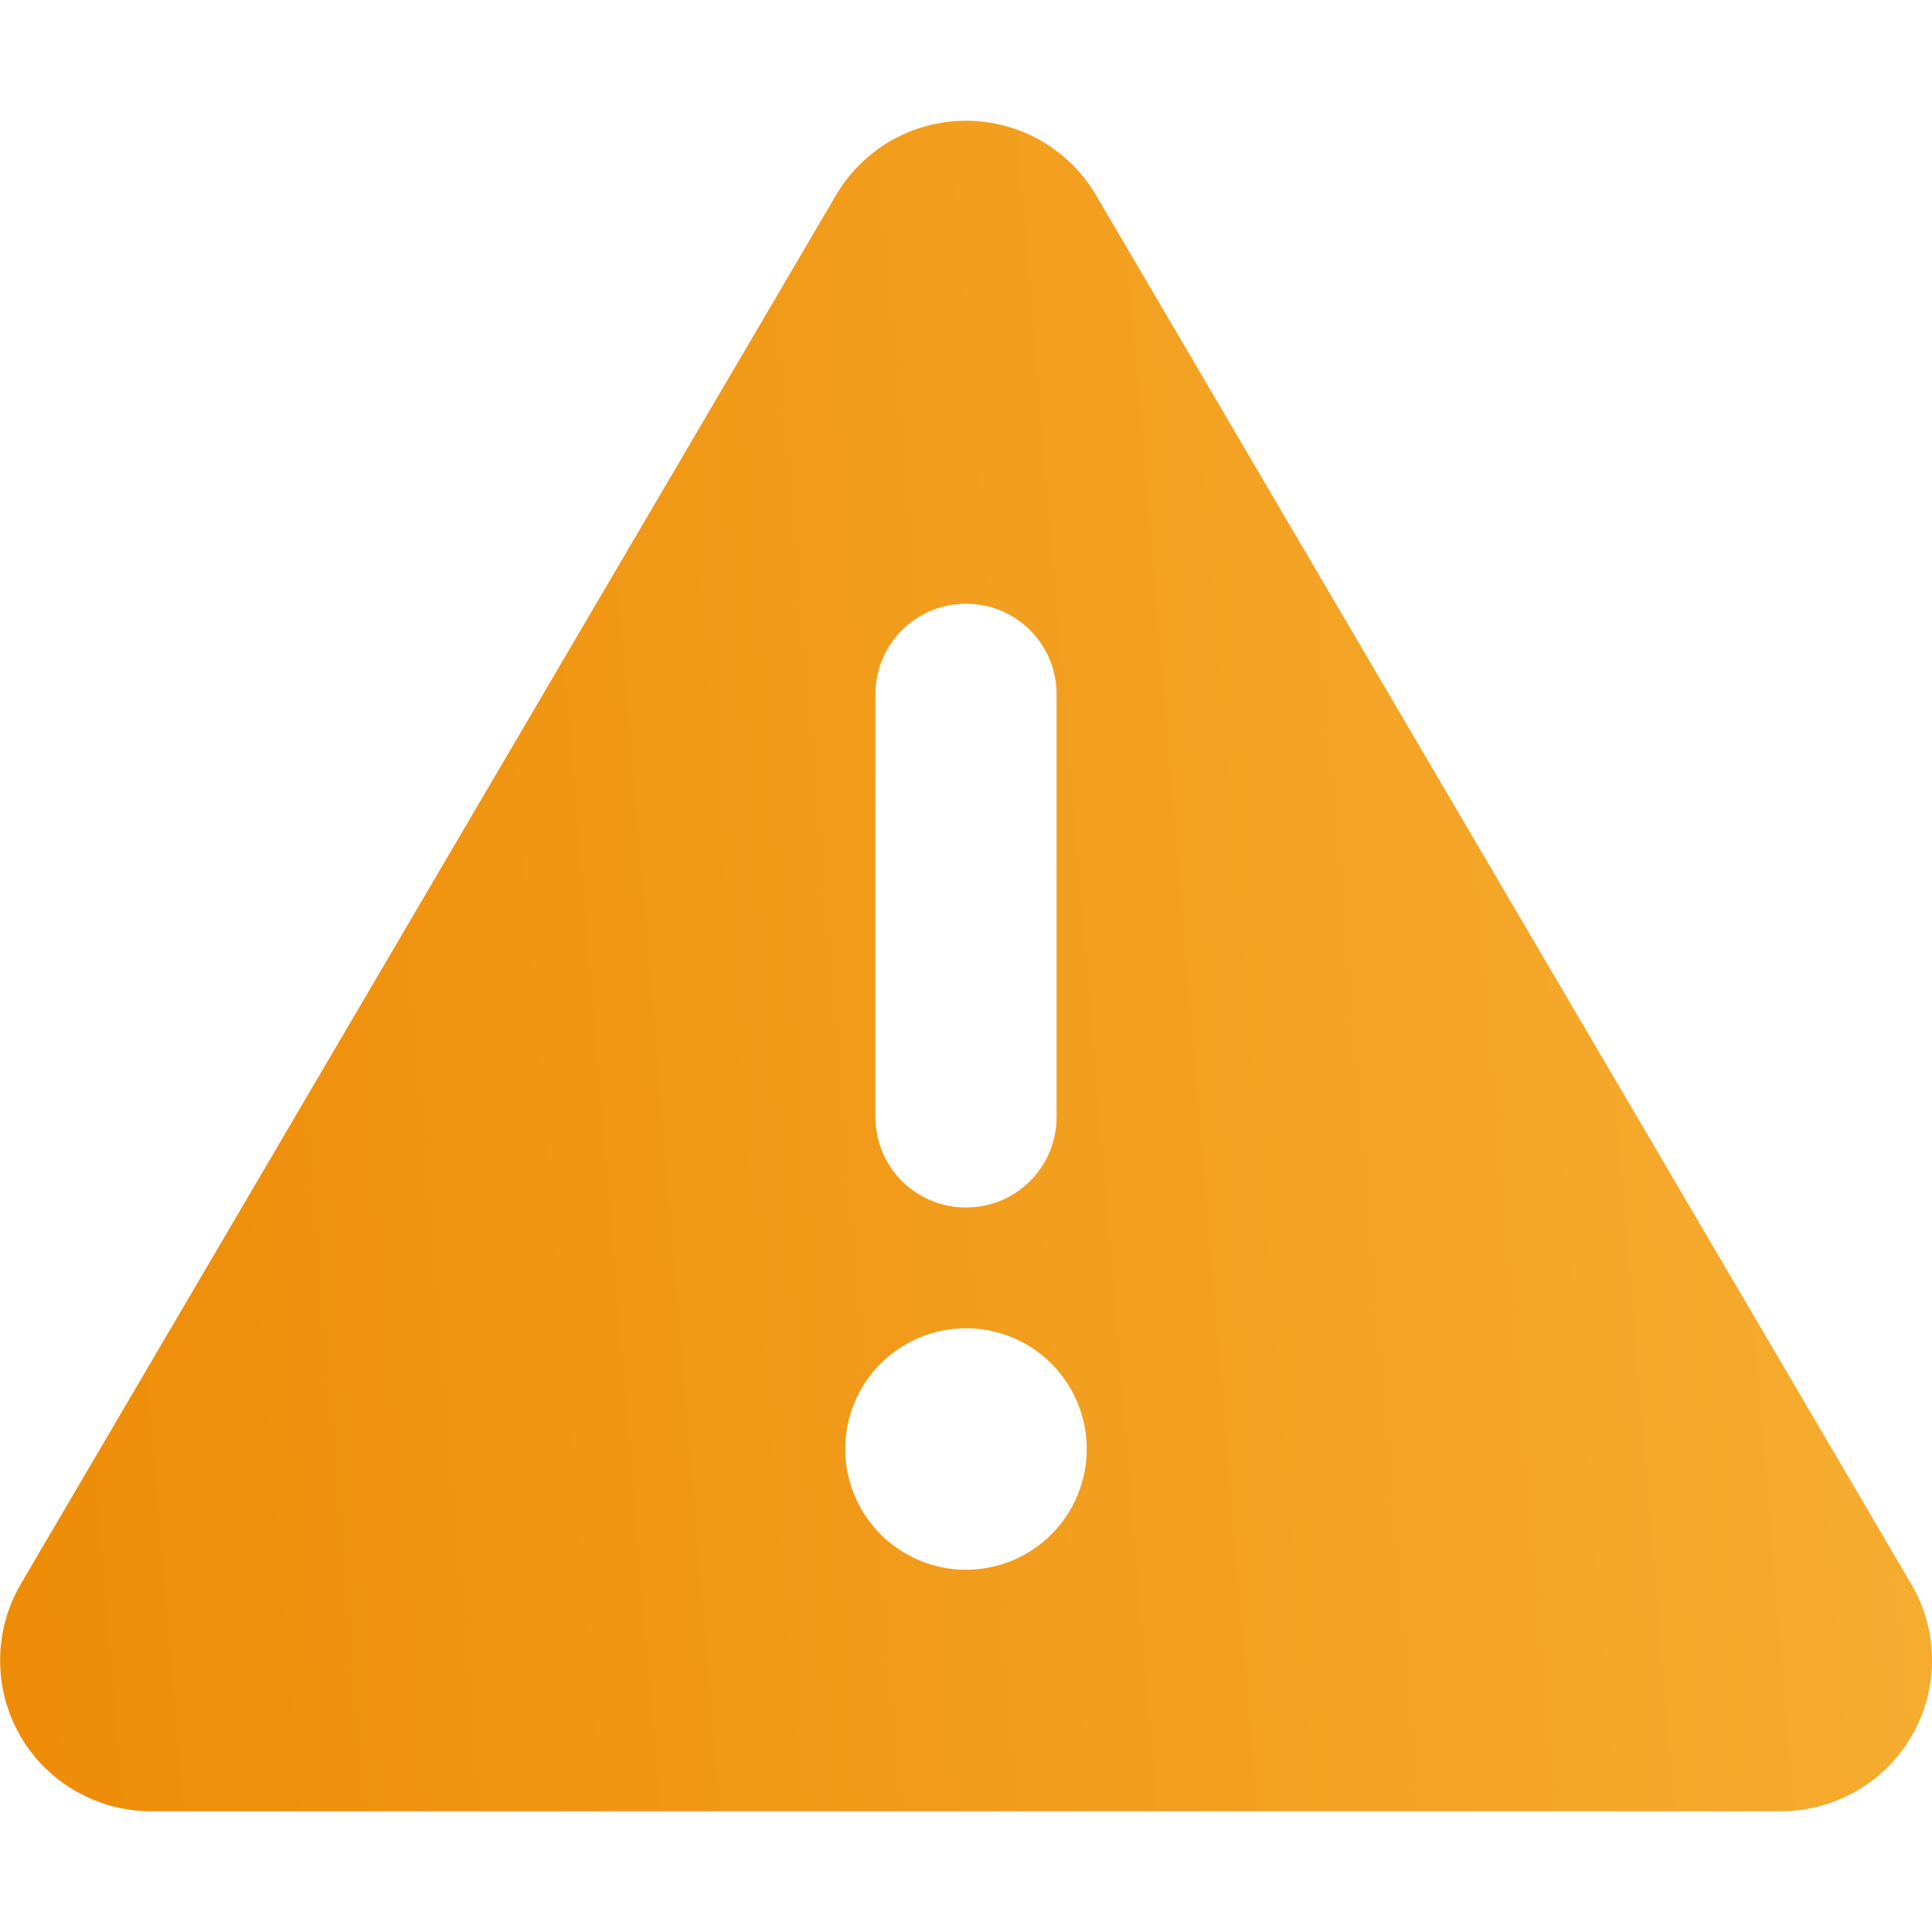 <svg width="138" height="138" viewBox="0 0 138 138" fill="none" xmlns="http://www.w3.org/2000/svg">
<g clip-path="url(#clip0_1900_93599)">
<path d="M69 8.625C72.827 8.625 76.358 10.646 78.299 13.962L136.518 113.149C138.485 116.491 138.485 120.615 136.571 123.957C134.658 127.3 131.073 129.375 127.219 129.375H10.781C6.927 129.375 3.342 127.3 1.429 123.957C-0.485 120.615 -0.458 116.464 1.482 113.149L59.701 13.962C61.642 10.646 65.173 8.625 69 8.625ZM69 43.125C65.415 43.125 62.531 46.009 62.531 49.594V79.781C62.531 83.366 65.415 86.25 69 86.25C72.585 86.25 75.469 83.366 75.469 79.781V49.594C75.469 46.009 72.585 43.125 69 43.125ZM77.625 103.5C77.625 101.213 76.716 99.019 75.099 97.401C73.481 95.784 71.287 94.875 69 94.875C66.713 94.875 64.519 95.784 62.901 97.401C61.284 99.019 60.375 101.213 60.375 103.5C60.375 105.787 61.284 107.981 62.901 109.599C64.519 111.216 66.713 112.125 69 112.125C71.287 112.125 73.481 111.216 75.099 109.599C76.716 107.981 77.625 105.787 77.625 103.5Z" fill="url(#paint0_linear_1900_93599)"/>
</g>
<defs>
<linearGradient id="paint0_linear_1900_93599" x1="-21.035" y1="103.597" x2="144.045" y2="89.807" gradientUnits="userSpaceOnUse">
<stop stop-color="#ED8701"/>
<stop offset="1" stop-color="#F6AE32"/>
</linearGradient>
<clipPath id="clip0_1900_93599">
<rect width="138" height="138" fill="white"/>
</clipPath>
</defs>
</svg>

